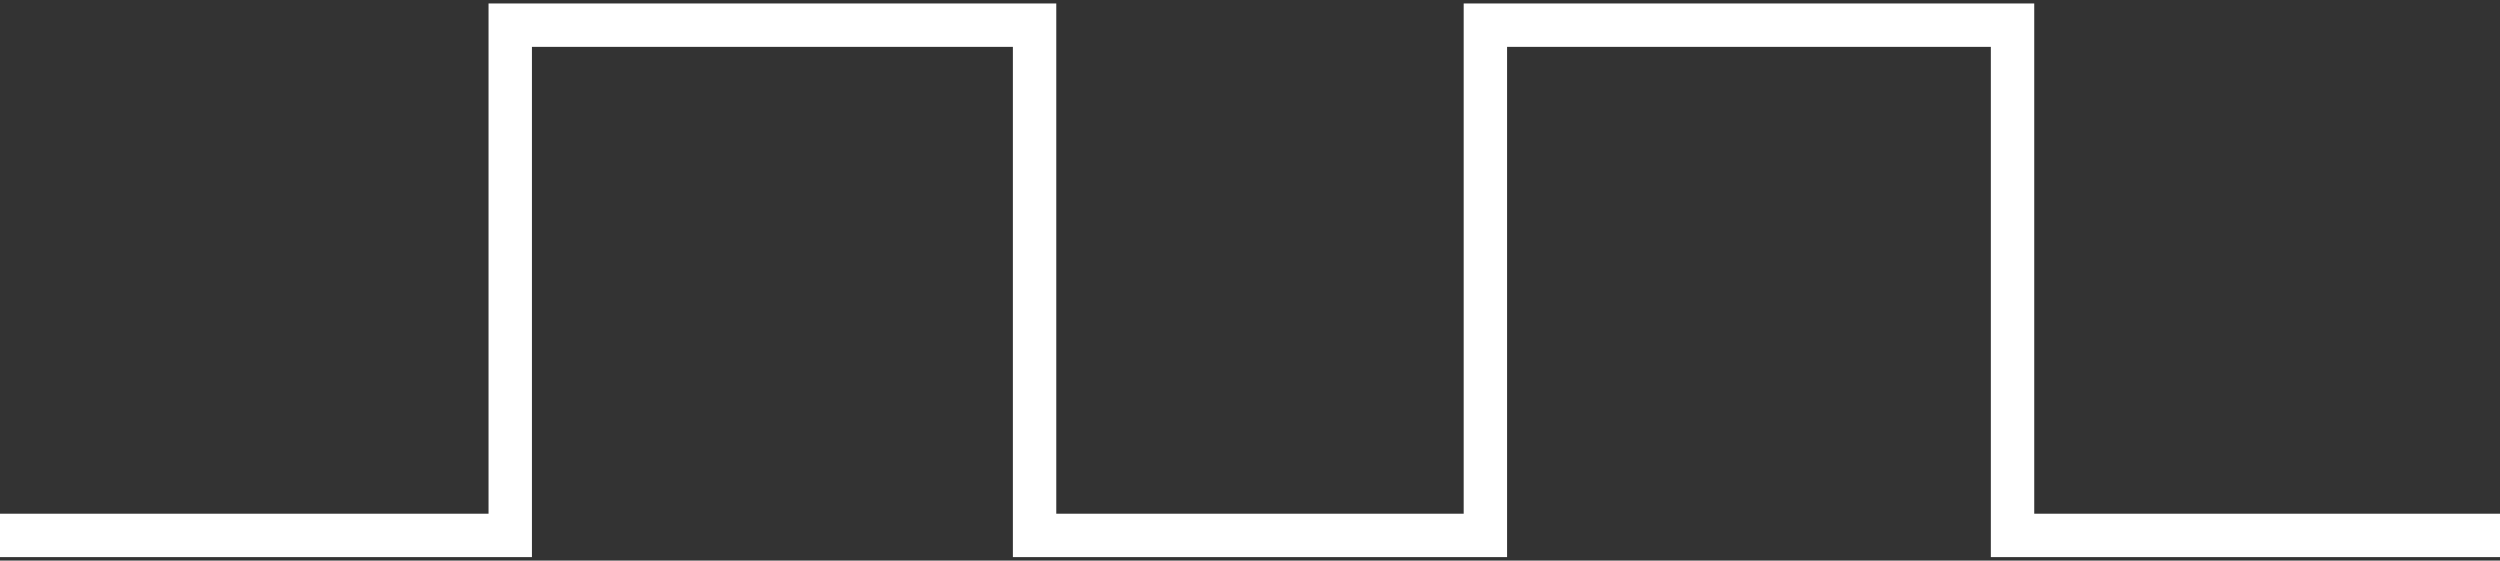 <?xml version="1.0" encoding="utf-8"?>
<!-- Generator: Adobe Illustrator 27.1.1, SVG Export Plug-In . SVG Version: 6.00 Build 0)  -->
<svg version="1.1" id="Calque_1" xmlns="http://www.w3.org/2000/svg" xmlns:xlink="http://www.w3.org/1999/xlink" x="0px" y="0px"
	 viewBox="0 0 115.24 25.84" style="enable-background:new 0 0 115.24 25.84;" xml:space="preserve">
<rect x="0" y="0" width="115.24" height="25.84" fill="#333333" stroke="none"/>
<style type="text/css">
	
		.st0{clip-path:url(#SVGID_00000029755700116862747610000000729152750898145181_);fill:none;stroke:#FFFFFF;stroke-width:2;stroke-miterlimit:10;}
</style>
<g>
	<defs>
		<rect id="SVGID_1_" width="115.24" height="25.84"/>
	</defs>
	<clipPath id="SVGID_00000046337210551117516620000000311951112070888382_">
		<use xlink:href="#SVGID_1_"  style="overflow:visible;"/>
	</clipPath>
	
		<polyline style="clip-path:url(#SVGID_00000046337210551117516620000000311951112070888382_);fill:none;stroke:#FFFFFF;stroke-width:2;stroke-miterlimit:10;" points="
		0,24.68 23.52,24.68 23.52,1.16 47.69,1.16 47.69,24.68 68.47,24.68 68.47,1.16 92.77,1.16 92.77,24.68 115.24,24.68 	"/>
</g>
</svg>
